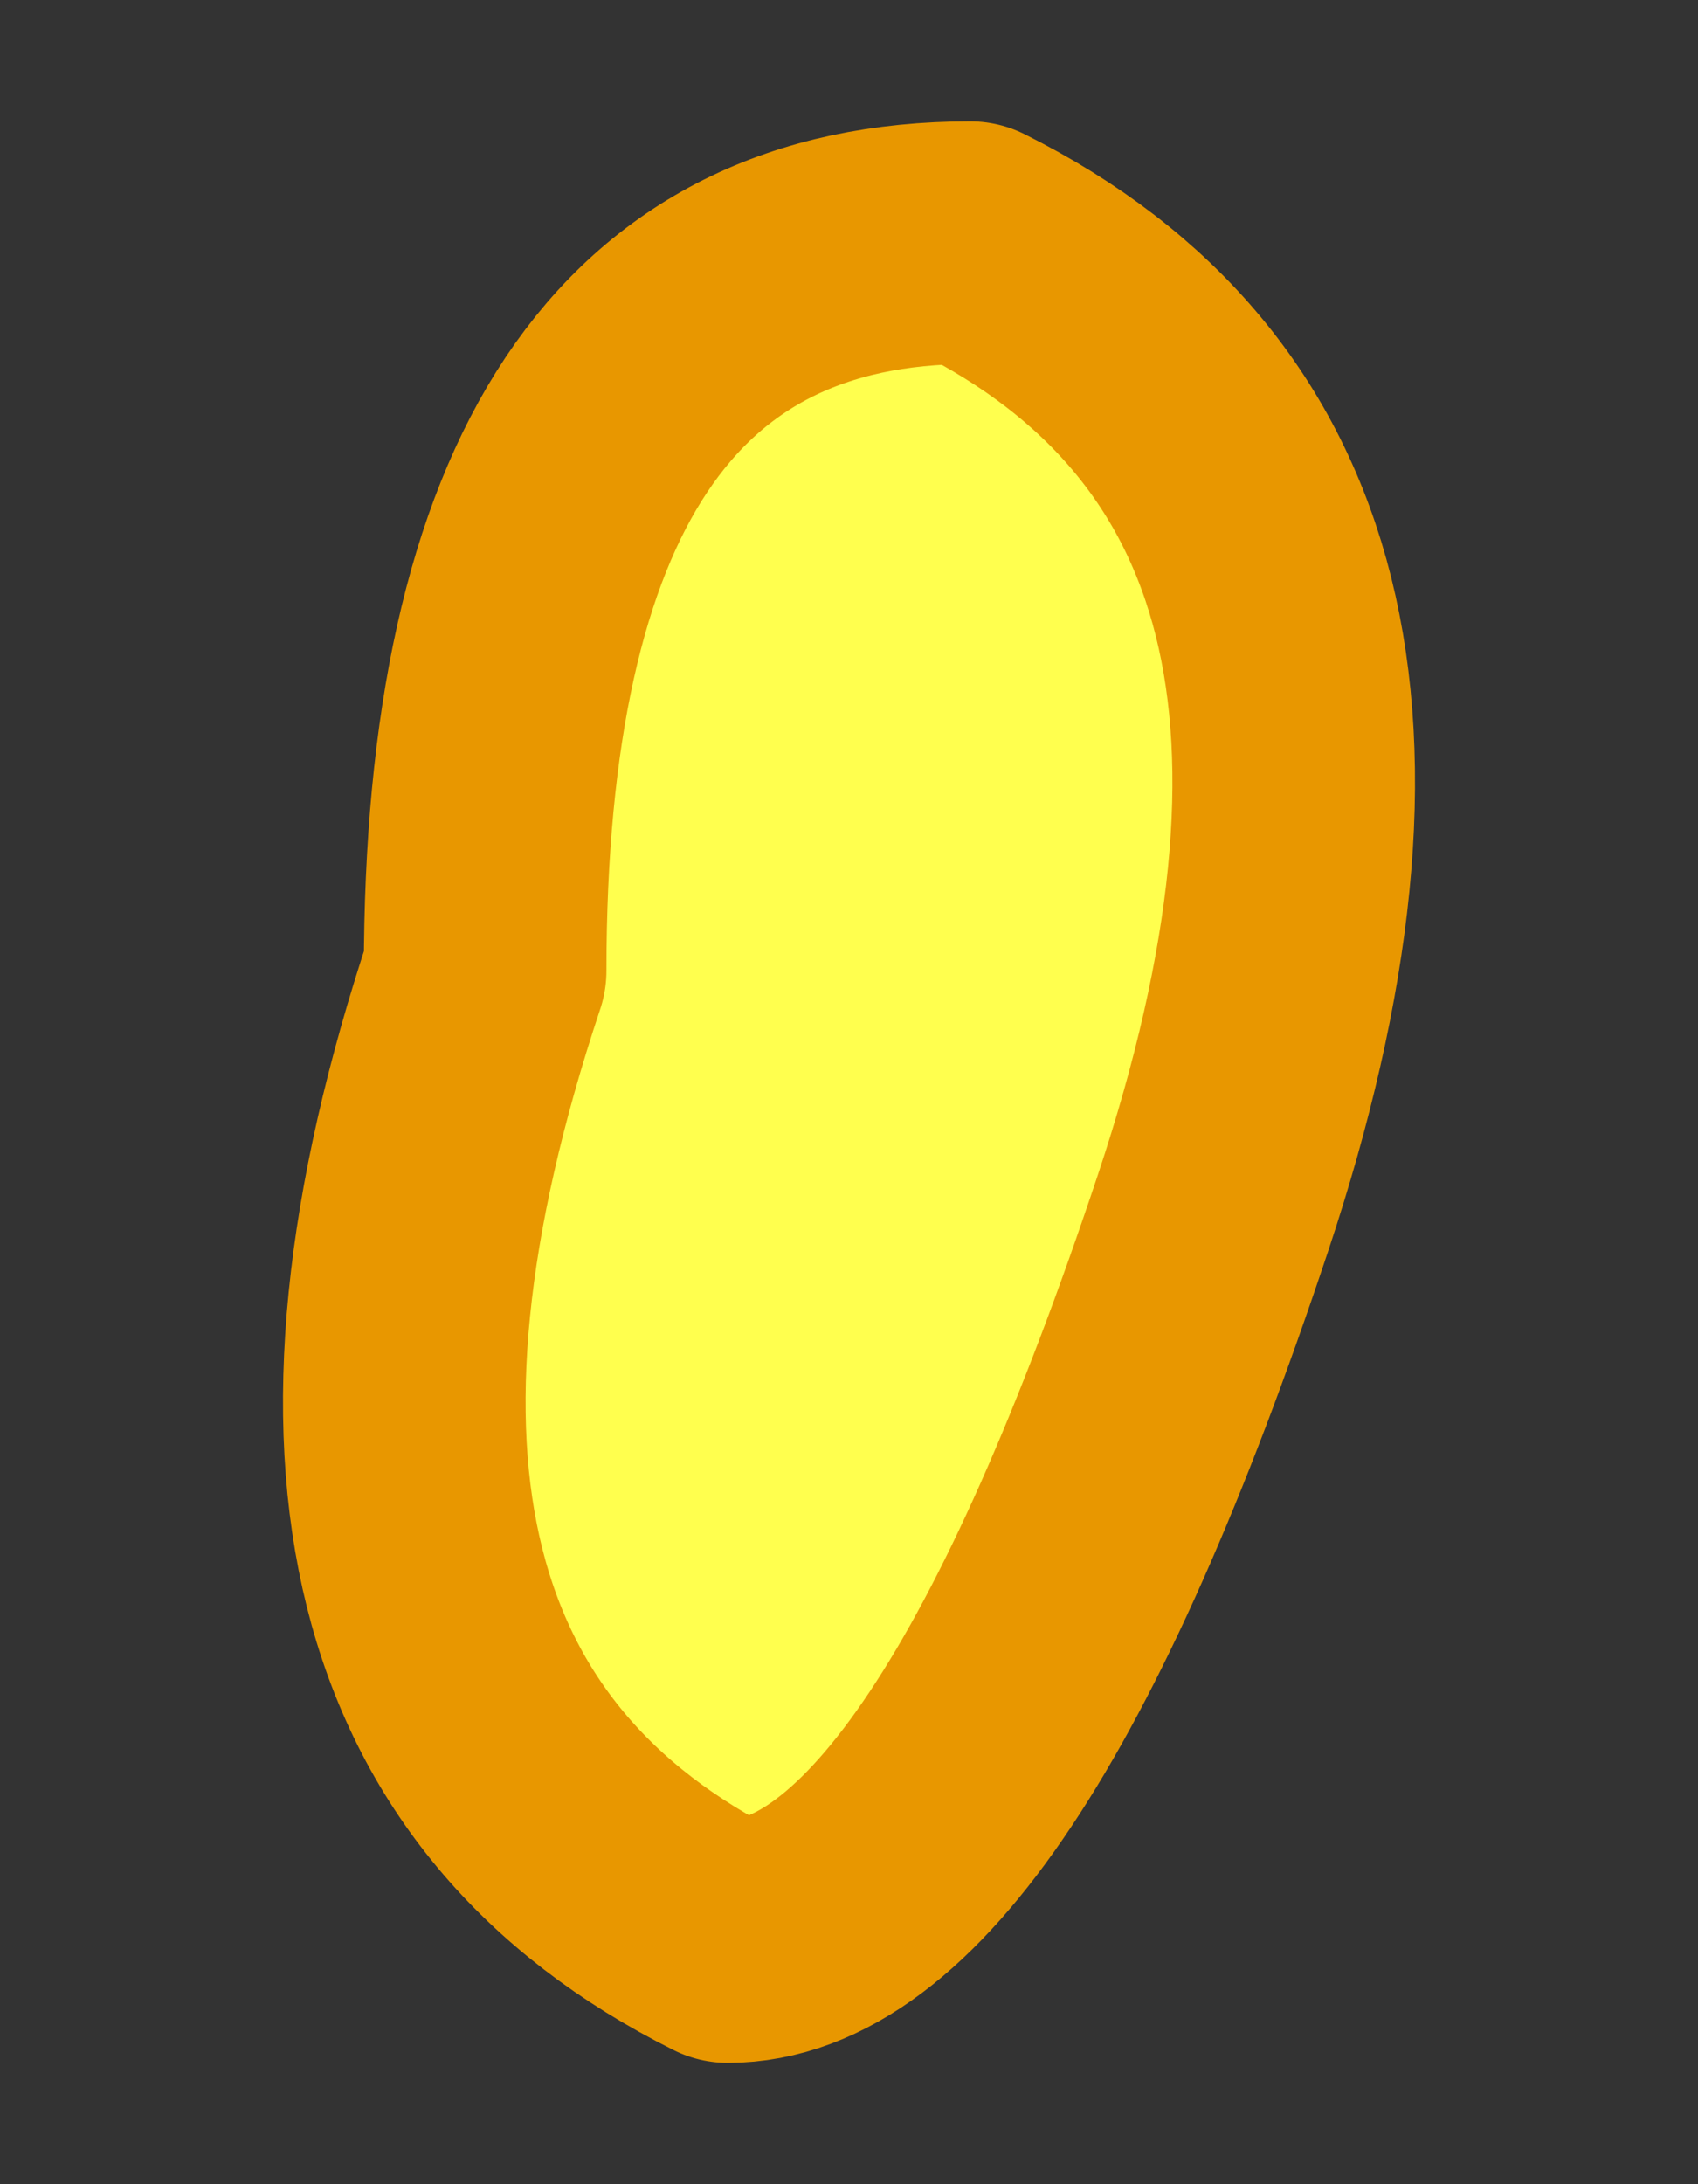 <?xml version="1.0" encoding="UTF-8" standalone="no"?>
<svg xmlns:xlink="http://www.w3.org/1999/xlink" height="0.45px" width="0.35px" xmlns="http://www.w3.org/2000/svg">
  <rect width="100%" height="100%" fill="#333333" stroke="none"/>
  <g transform="matrix(1.0, 0.0, 0.0, 1.0, 0.05, 0.05)">
    <path d="M0.05 0.15 Q0.05 0.0 0.15 0.0 0.25 0.05 0.2 0.2 0.15 0.35 0.1 0.35 0.0 0.3 0.05 0.15" fill="#ffff4e" fill-rule="evenodd" stroke="none"/>
    <path d="M0.05 0.15 Q0.0 0.3 0.1 0.35 0.15 0.35 0.2 0.2 0.25 0.05 0.15 0.0 0.05 0.0 0.05 0.15 Z" fill="none" stroke="#e89700" stroke-linecap="round" stroke-linejoin="round" stroke-width="0.05"/>
  </g>
</svg>
